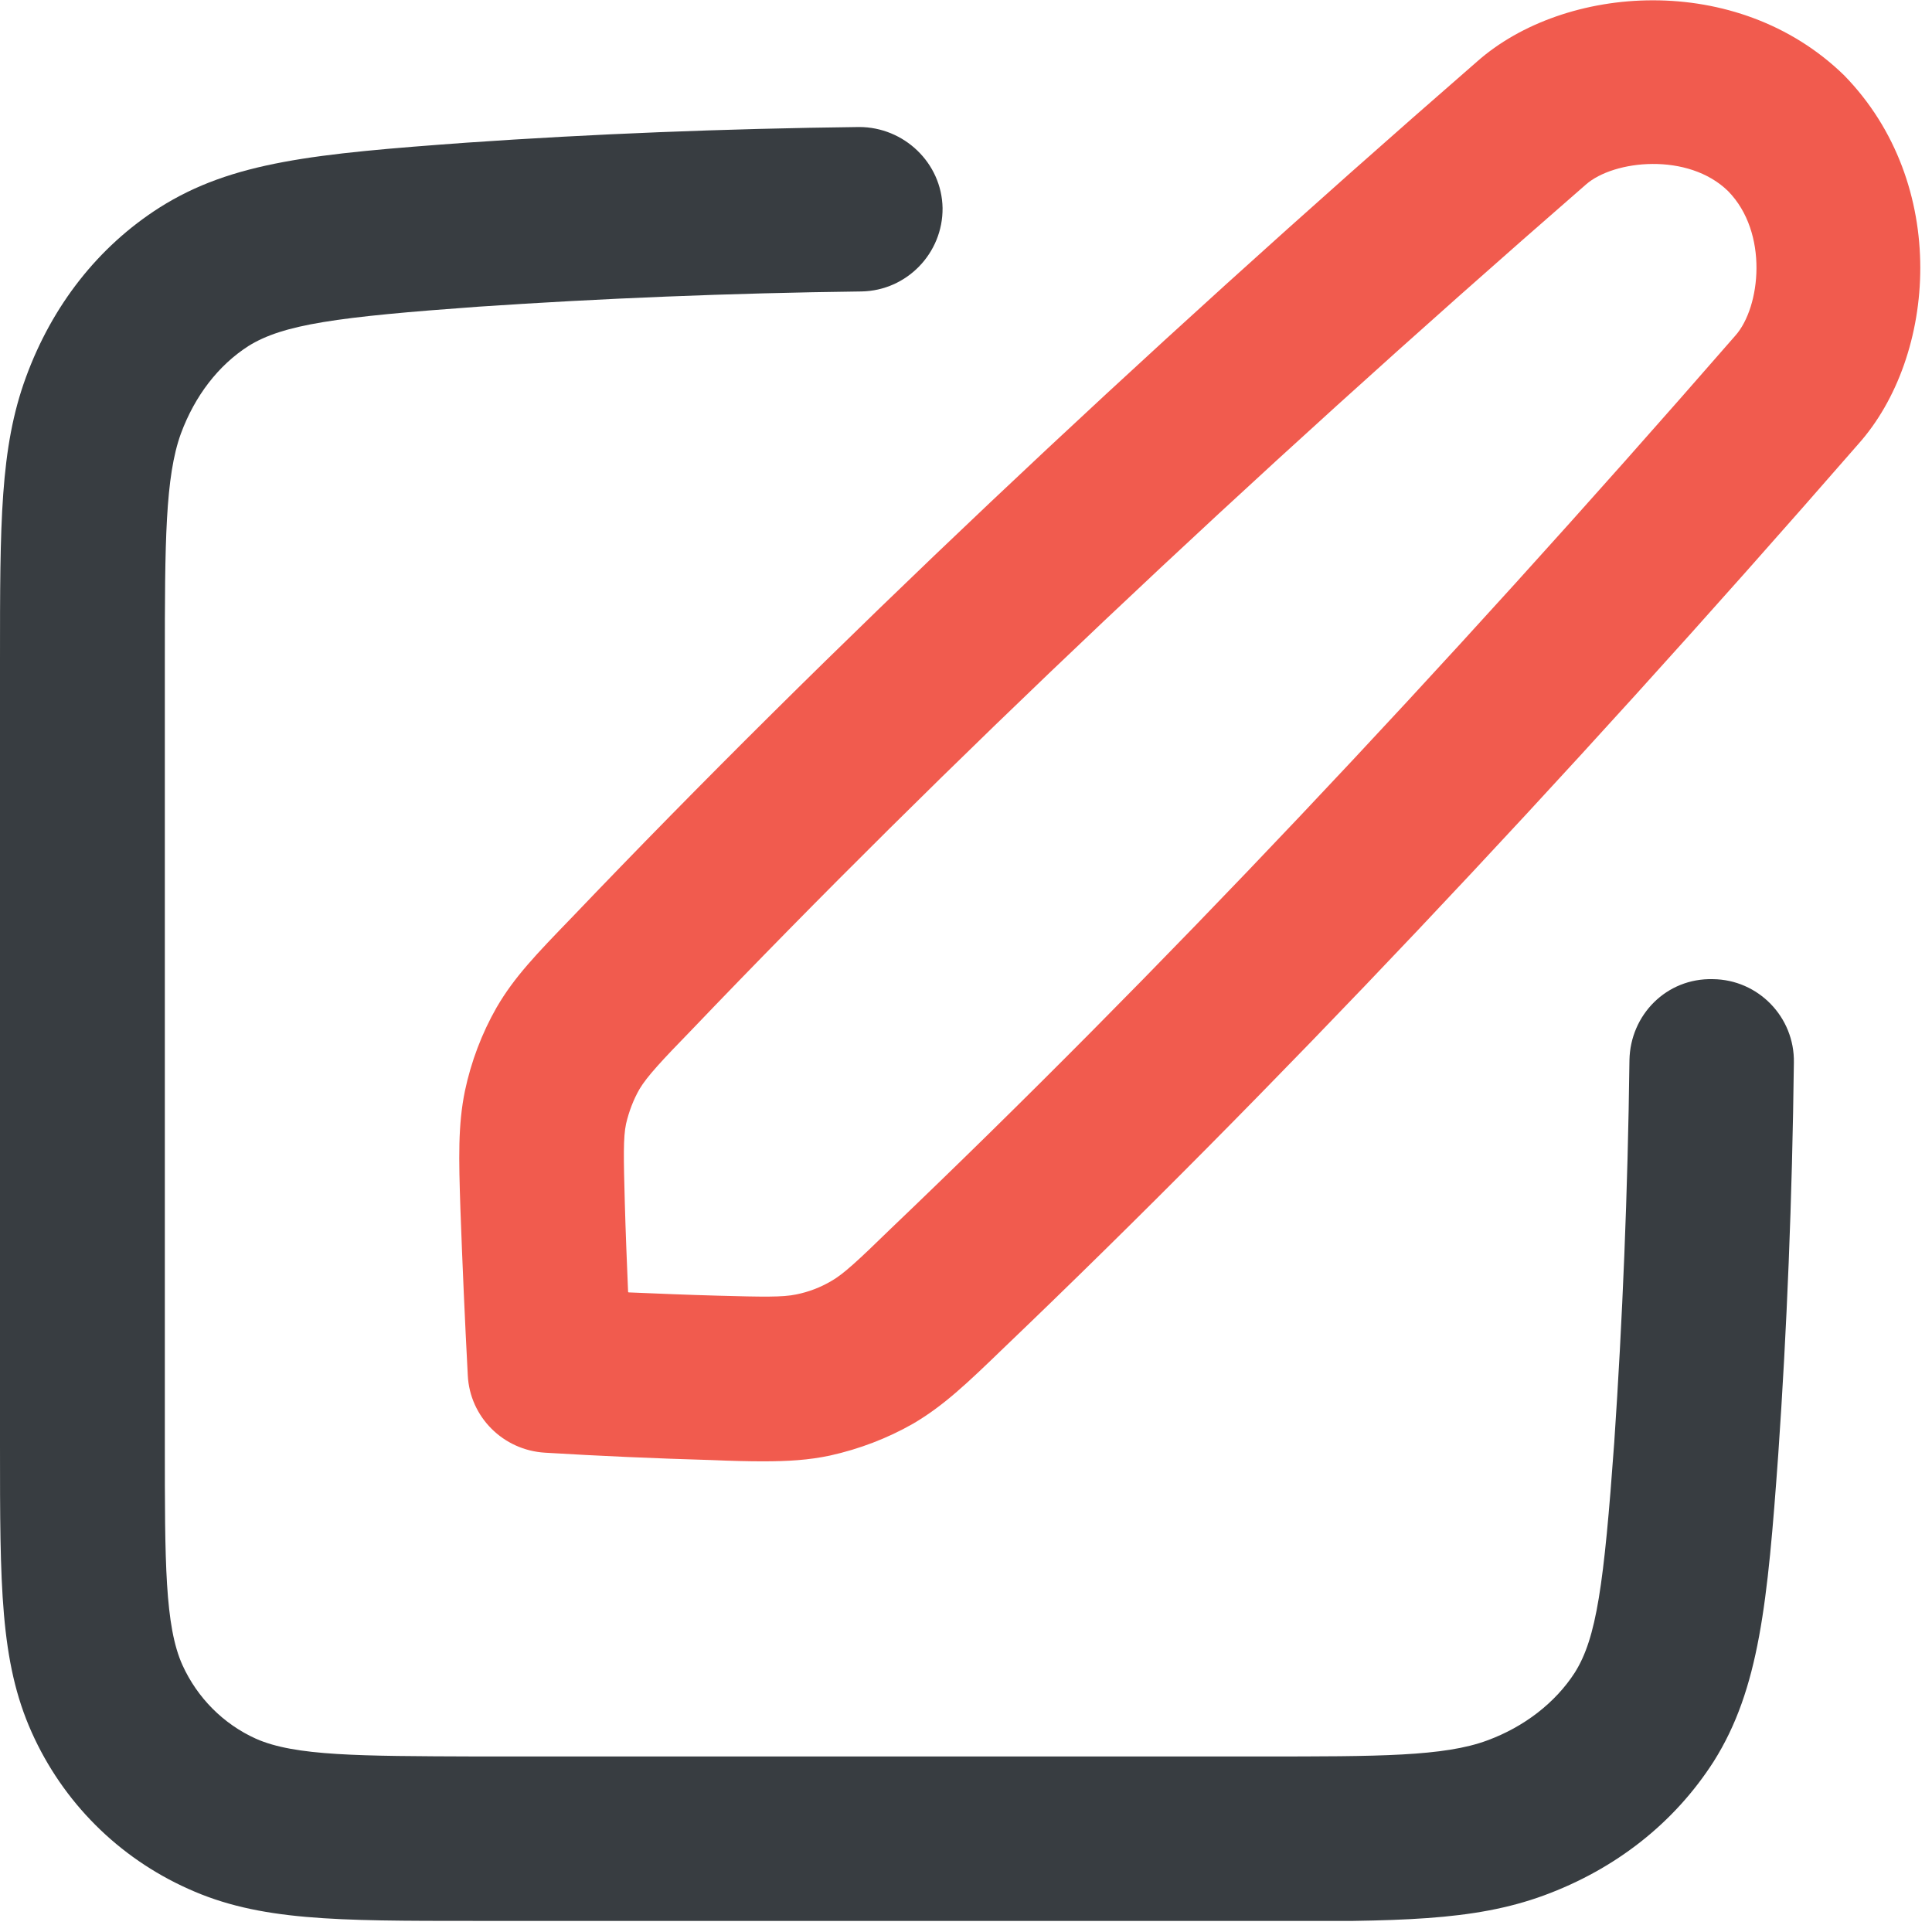 <?xml version="1.0" encoding="UTF-8" standalone="no"?>
<svg
   xmlns:dc="http://purl.org/dc/elements/1.1/"
   xmlns:cc="http://creativecommons.org/ns#"
   xmlns:rdf="http://www.w3.org/1999/02/22-rdf-syntax-ns#"
   xmlns:svg="http://www.w3.org/2000/svg"
   xmlns="http://www.w3.org/2000/svg"
   xmlns:sodipodi="http://sodipodi.sourceforge.net/DTD/sodipodi-0.dtd"
   xmlns:inkscape="http://www.inkscape.org/namespaces/inkscape"
   width="47"
   height="47"
   viewBox="0 0 47 47"
   fill="none"
   version="1.1"
   id="svg11"
   sodipodi:docname="si_tuzka.svg"
   inkscape:version="1.0.2-2 (e86c870879, 2021-01-15)">
  <sodipodi:namedview
     pagecolor="#ffffff"
     bordercolor="#666666"
     borderopacity="1"
     objecttolerance="10"
     gridtolerance="10"
     guidetolerance="10"
     inkscape:pageopacity="0"
     inkscape:pageshadow="2"
     inkscape:window-width="640"
     inkscape:window-height="480"
     id="namedview13"
     showgrid="false"
     inkscape:zoom="15.638298"
     inkscape:cx="8.7605442"
     inkscape:cy="23.5"
     inkscape:current-layer="g4" />
  <g
     clip-path="url(#clip0_2738_68787)"
     id="g4">
    <path
       id="path848"
       style="fill:#f15b4e;fill-opacity:1"
       d="m 18.57,35.55 c -0.37,0 -0.77,-0.01 -1.24,-0.03 -1.39,-0.04 -2.75,-0.1 -4.07,-0.18 -1.02,-0.06 -1.83,-0.87 -1.88,-1.88 -0.07,-1.32 -0.13,-2.68 -0.18,-4.06 -0.04,-1.22 -0.06,-2.03 0.11,-2.86 0.15,-0.71 0.41,-1.4 0.77,-2.03 0.43,-0.74 0.96,-1.29 1.85,-2.21 6.19,-6.48 13.59,-13.48 22,-20.8 2.12,-1.88 6.32,-2.21 8.93,0.33 2.58,2.64 2.25,6.84 0.35,8.97 -7.31,8.39 -14.31,15.79 -20.79,21.99 -0.91,0.88 -1.47,1.41 -2.2,1.84 -0.63,0.36 -1.31,0.62 -2.03,0.78 -0.52,0.11 -1.02,0.14 -1.62,0.14 z m -3.28,-4.11 c 0.71,0.03 1.44,0.06 2.17,0.08 1.1,0.03 1.58,0.04 1.91,-0.03 0.3,-0.06 0.59,-0.17 0.86,-0.33 0.28,-0.16 0.62,-0.47 1.43,-1.26 6.41,-6.12 13.32,-13.43 20.56,-21.74 0.61,-0.69 0.81,-2.5 -0.18,-3.51 -0.97,-0.95 -2.78,-0.76 -3.46,-0.16 C 30.25,11.74 22.94,18.66 16.83,25.05 c -0.74,0.76 -1.09,1.14 -1.27,1.44 -0.15,0.26 -0.26,0.55 -0.33,0.85 -0.07,0.33 -0.06,0.82 -0.03,1.92 0.02,0.73 0.05,1.45 0.08,2.17 z" />
    <path
       d="m 12.19,46.73 h -0.64 c -3.38,0 -5.25,0 -6.97,-0.78 C 2.88,45.19 1.53,43.84 0.77,42.14 0,40.42 0,38.55 0,35.16 V 16.7 16.06 c 0,-3.33 0,-5.16 0.63,-6.88 0.64,-1.75 1.76,-3.18 3.25,-4.13 1.77,-1.12 3.78,-1.31 7.48,-1.58 3.03,-0.21 6.24,-0.34 9.54,-0.38 1.09,0 2.01,0.87 2.03,1.97 0.01,1.1 -0.87,2.01 -1.97,2.03 -3.22,0.04 -6.35,0.17 -9.31,0.37 -3.46,0.25 -4.76,0.43 -5.61,0.96 -0.73,0.47 -1.3,1.21 -1.64,2.13 -0.38,1.05 -0.39,2.63 -0.39,5.51 v 18.47 0.62 c 0,2.84 0,4.41 0.43,5.36 0.36,0.79 0.99,1.43 1.79,1.79 0.95,0.42 2.51,0.42 5.34,0.43 h 18.47 0.63 c 2.87,0 4.46,0 5.51,-0.39 0.9,-0.33 1.66,-0.92 2.13,-1.65 0.53,-0.84 0.71,-2.14 0.96,-5.6 0.2,-2.95 0.33,-6.08 0.37,-9.3 0.02,-1.1 0.9,-2 2.03,-1.97 1.1,0.01 1.99,0.92 1.97,2.03 -0.04,3.3 -0.17,6.5 -0.38,9.53 -0.26,3.6 -0.46,5.71 -1.57,7.47 -0.96,1.5 -2.39,2.62 -4.13,3.26 -1.72,0.63 -3.55,0.63 -6.88,0.63 H 12.19 Z"
       id="path2"
       style="fill:#383d41;fill-opacity:1" />
  </g>
  <defs
     id="defs9">
    <clipPath
       id="clip0_2738_68787">
      <rect
         width="46.72"
         height="46.73"
         fill="white"
         id="rect6" />
    </clipPath>
  </defs>
</svg>
